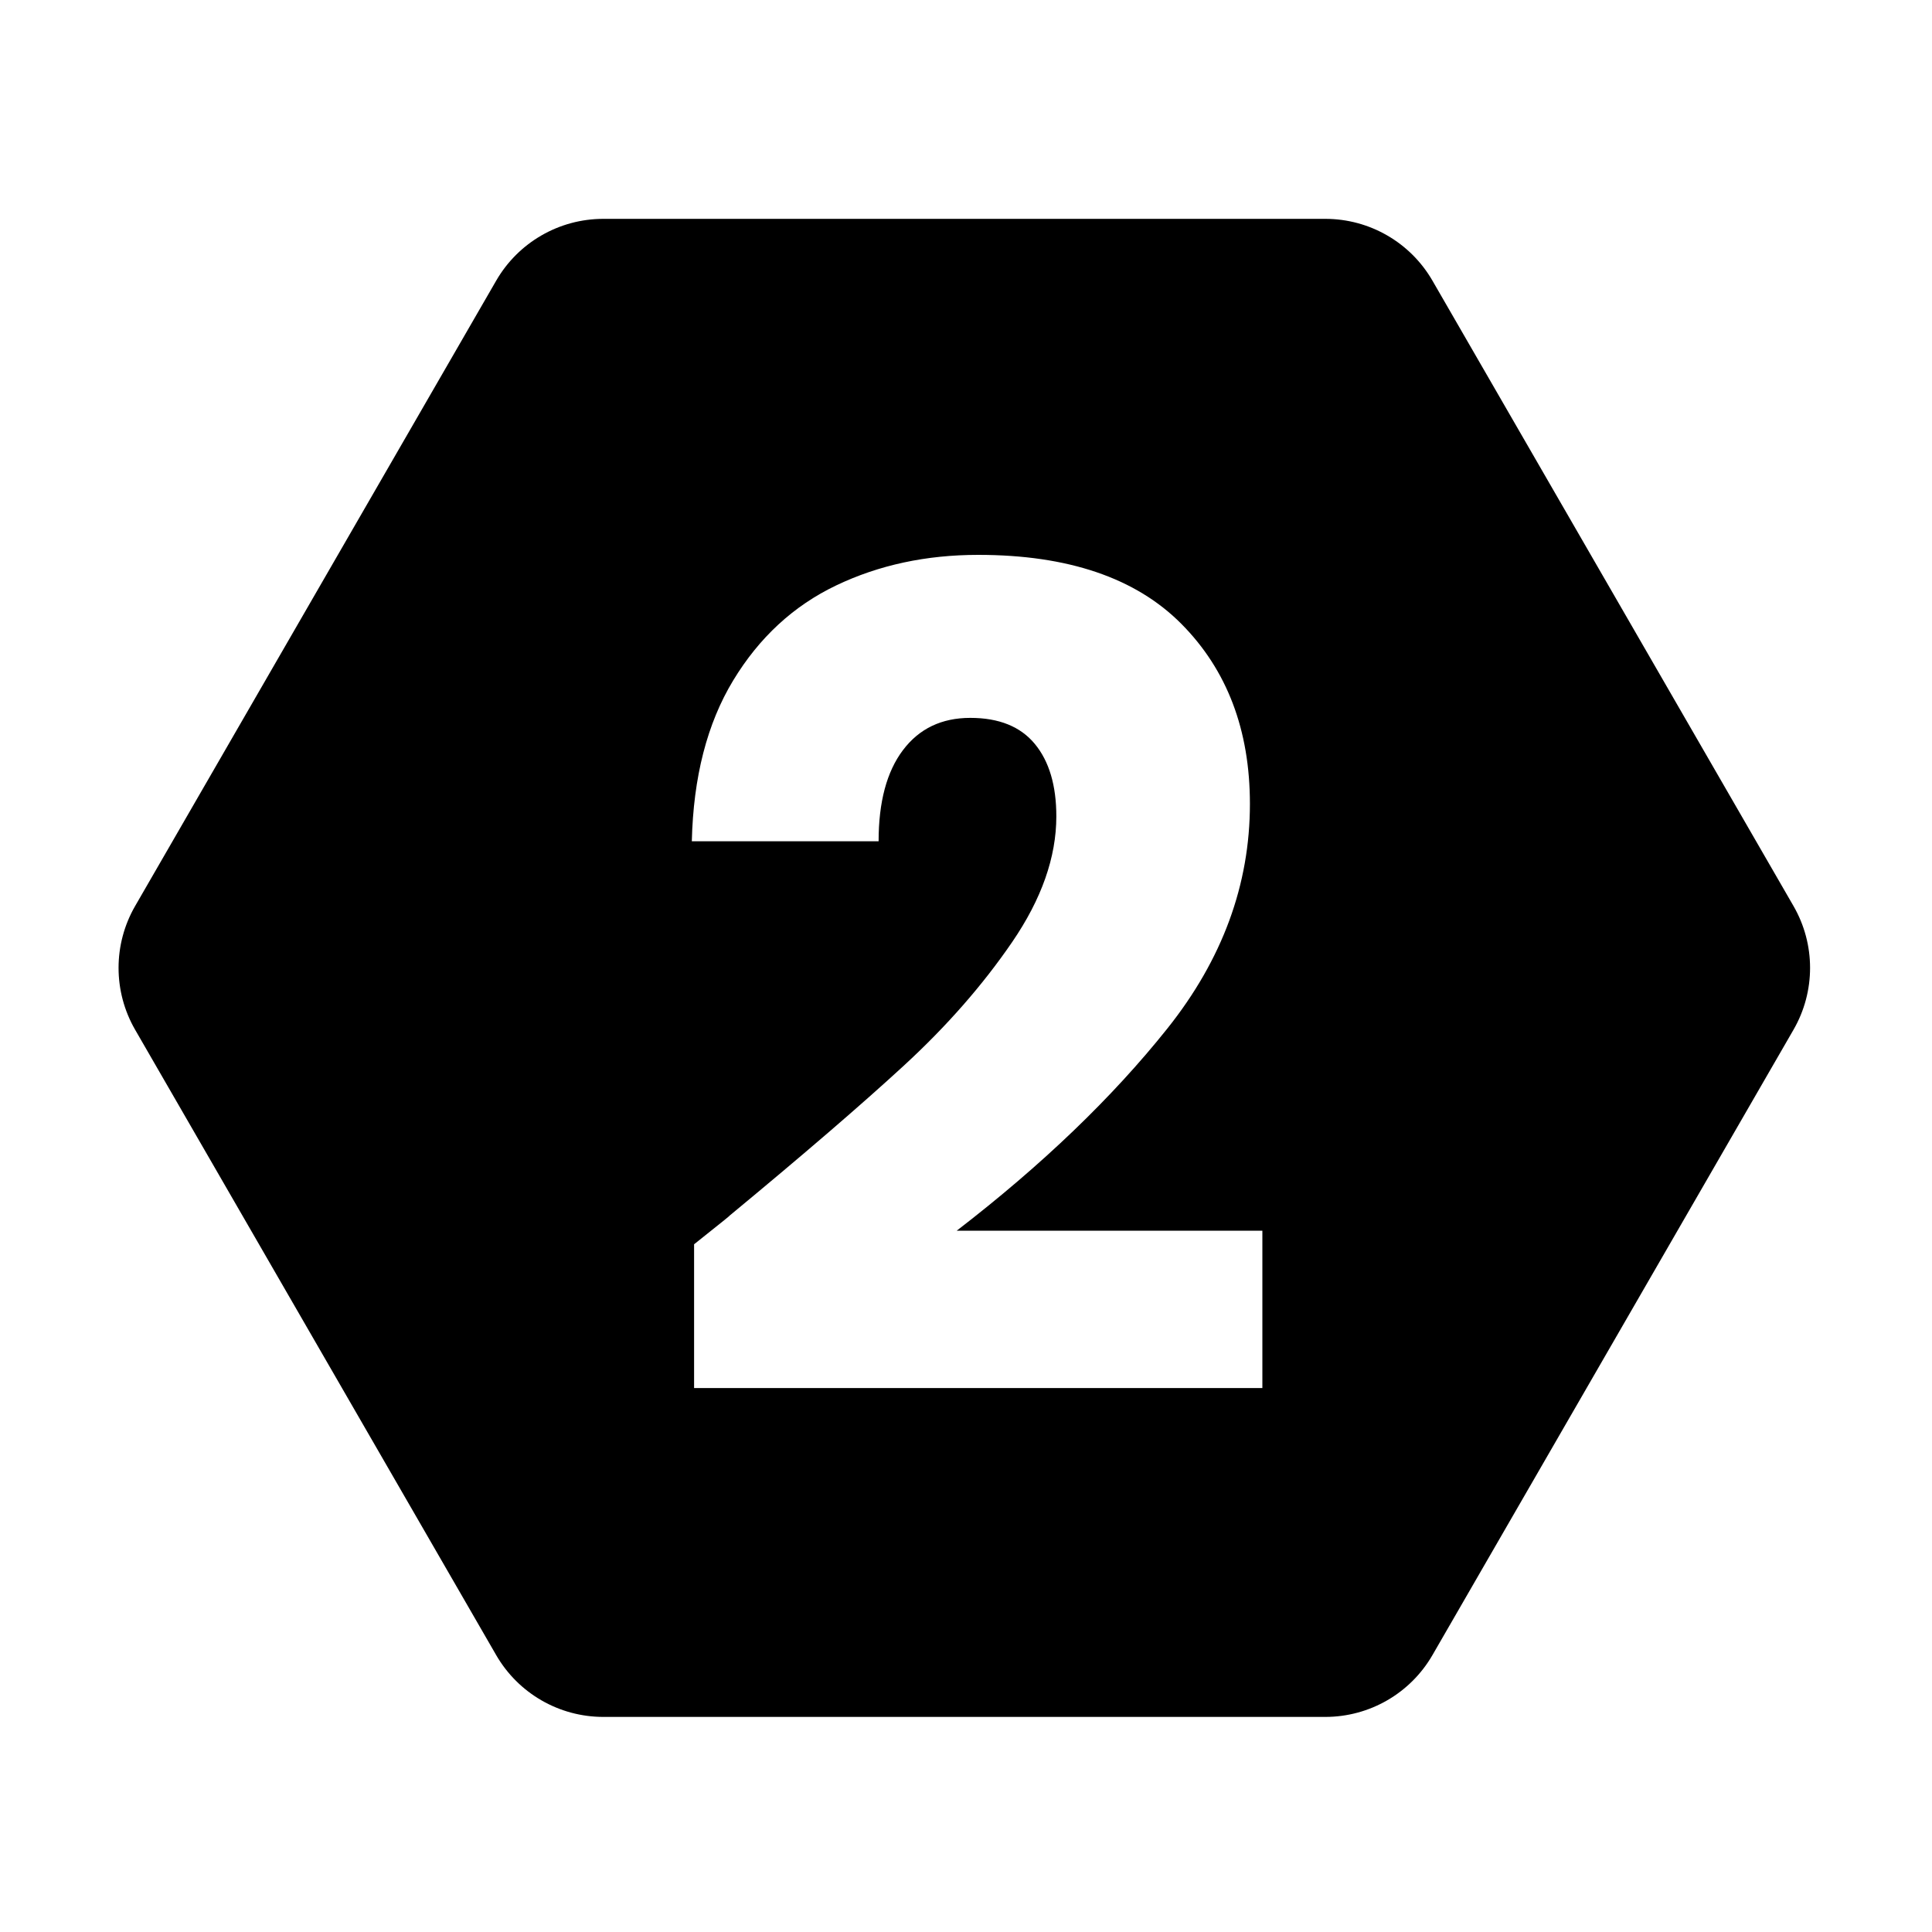 <svg xmlns="http://www.w3.org/2000/svg" id="_&#x56FE;&#x5C42;_1" viewBox="0 0 512 512"><path d="M475.297,240.105l-95.673-165.711c-5.857-10.145-16.682-16.395-28.396-16.395h-191.346c-11.714,0-22.539,6.25-28.396,16.395L35.812,240.105c-5.857,10.145-5.857,22.644,0,32.789l95.673,165.711c5.857,10.145,16.682,16.395,28.396,16.395h191.346c11.714,0,22.539-6.25,28.396-16.395l95.673-165.711c5.857-10.145,5.857-22.644,0-32.789ZM334.539,367.846h-150.6v-38.101c6.797-5.399,9.9-7.898,9.3-7.5,19.599-16.199,35.048-29.498,46.35-39.899,11.297-10.397,20.85-21.3,28.65-32.701,7.8-11.4,11.7-22.5,11.7-33.3,0-8.198-1.903-14.597-5.7-19.2-3.802-4.598-9.501-6.9-17.1-6.9-7.603,0-13.551,2.85-17.85,8.55-4.303,5.7-6.45,13.753-6.45,24.15h-49.5c.398-16.997,4.05-31.2,10.95-42.6,6.9-11.4,15.999-19.8,27.3-25.2,11.297-5.4,23.85-8.1,37.65-8.1,23.798,0,41.747,6.103,53.85,18.3,12.098,12.202,18.15,28.102,18.15,47.7,0,21.403-7.303,41.25-21.9,59.55-14.602,18.3-33.202,36.149-55.8,53.55h81v41.7Z" style="fill:#000; stroke-width:0px;"></path></svg>